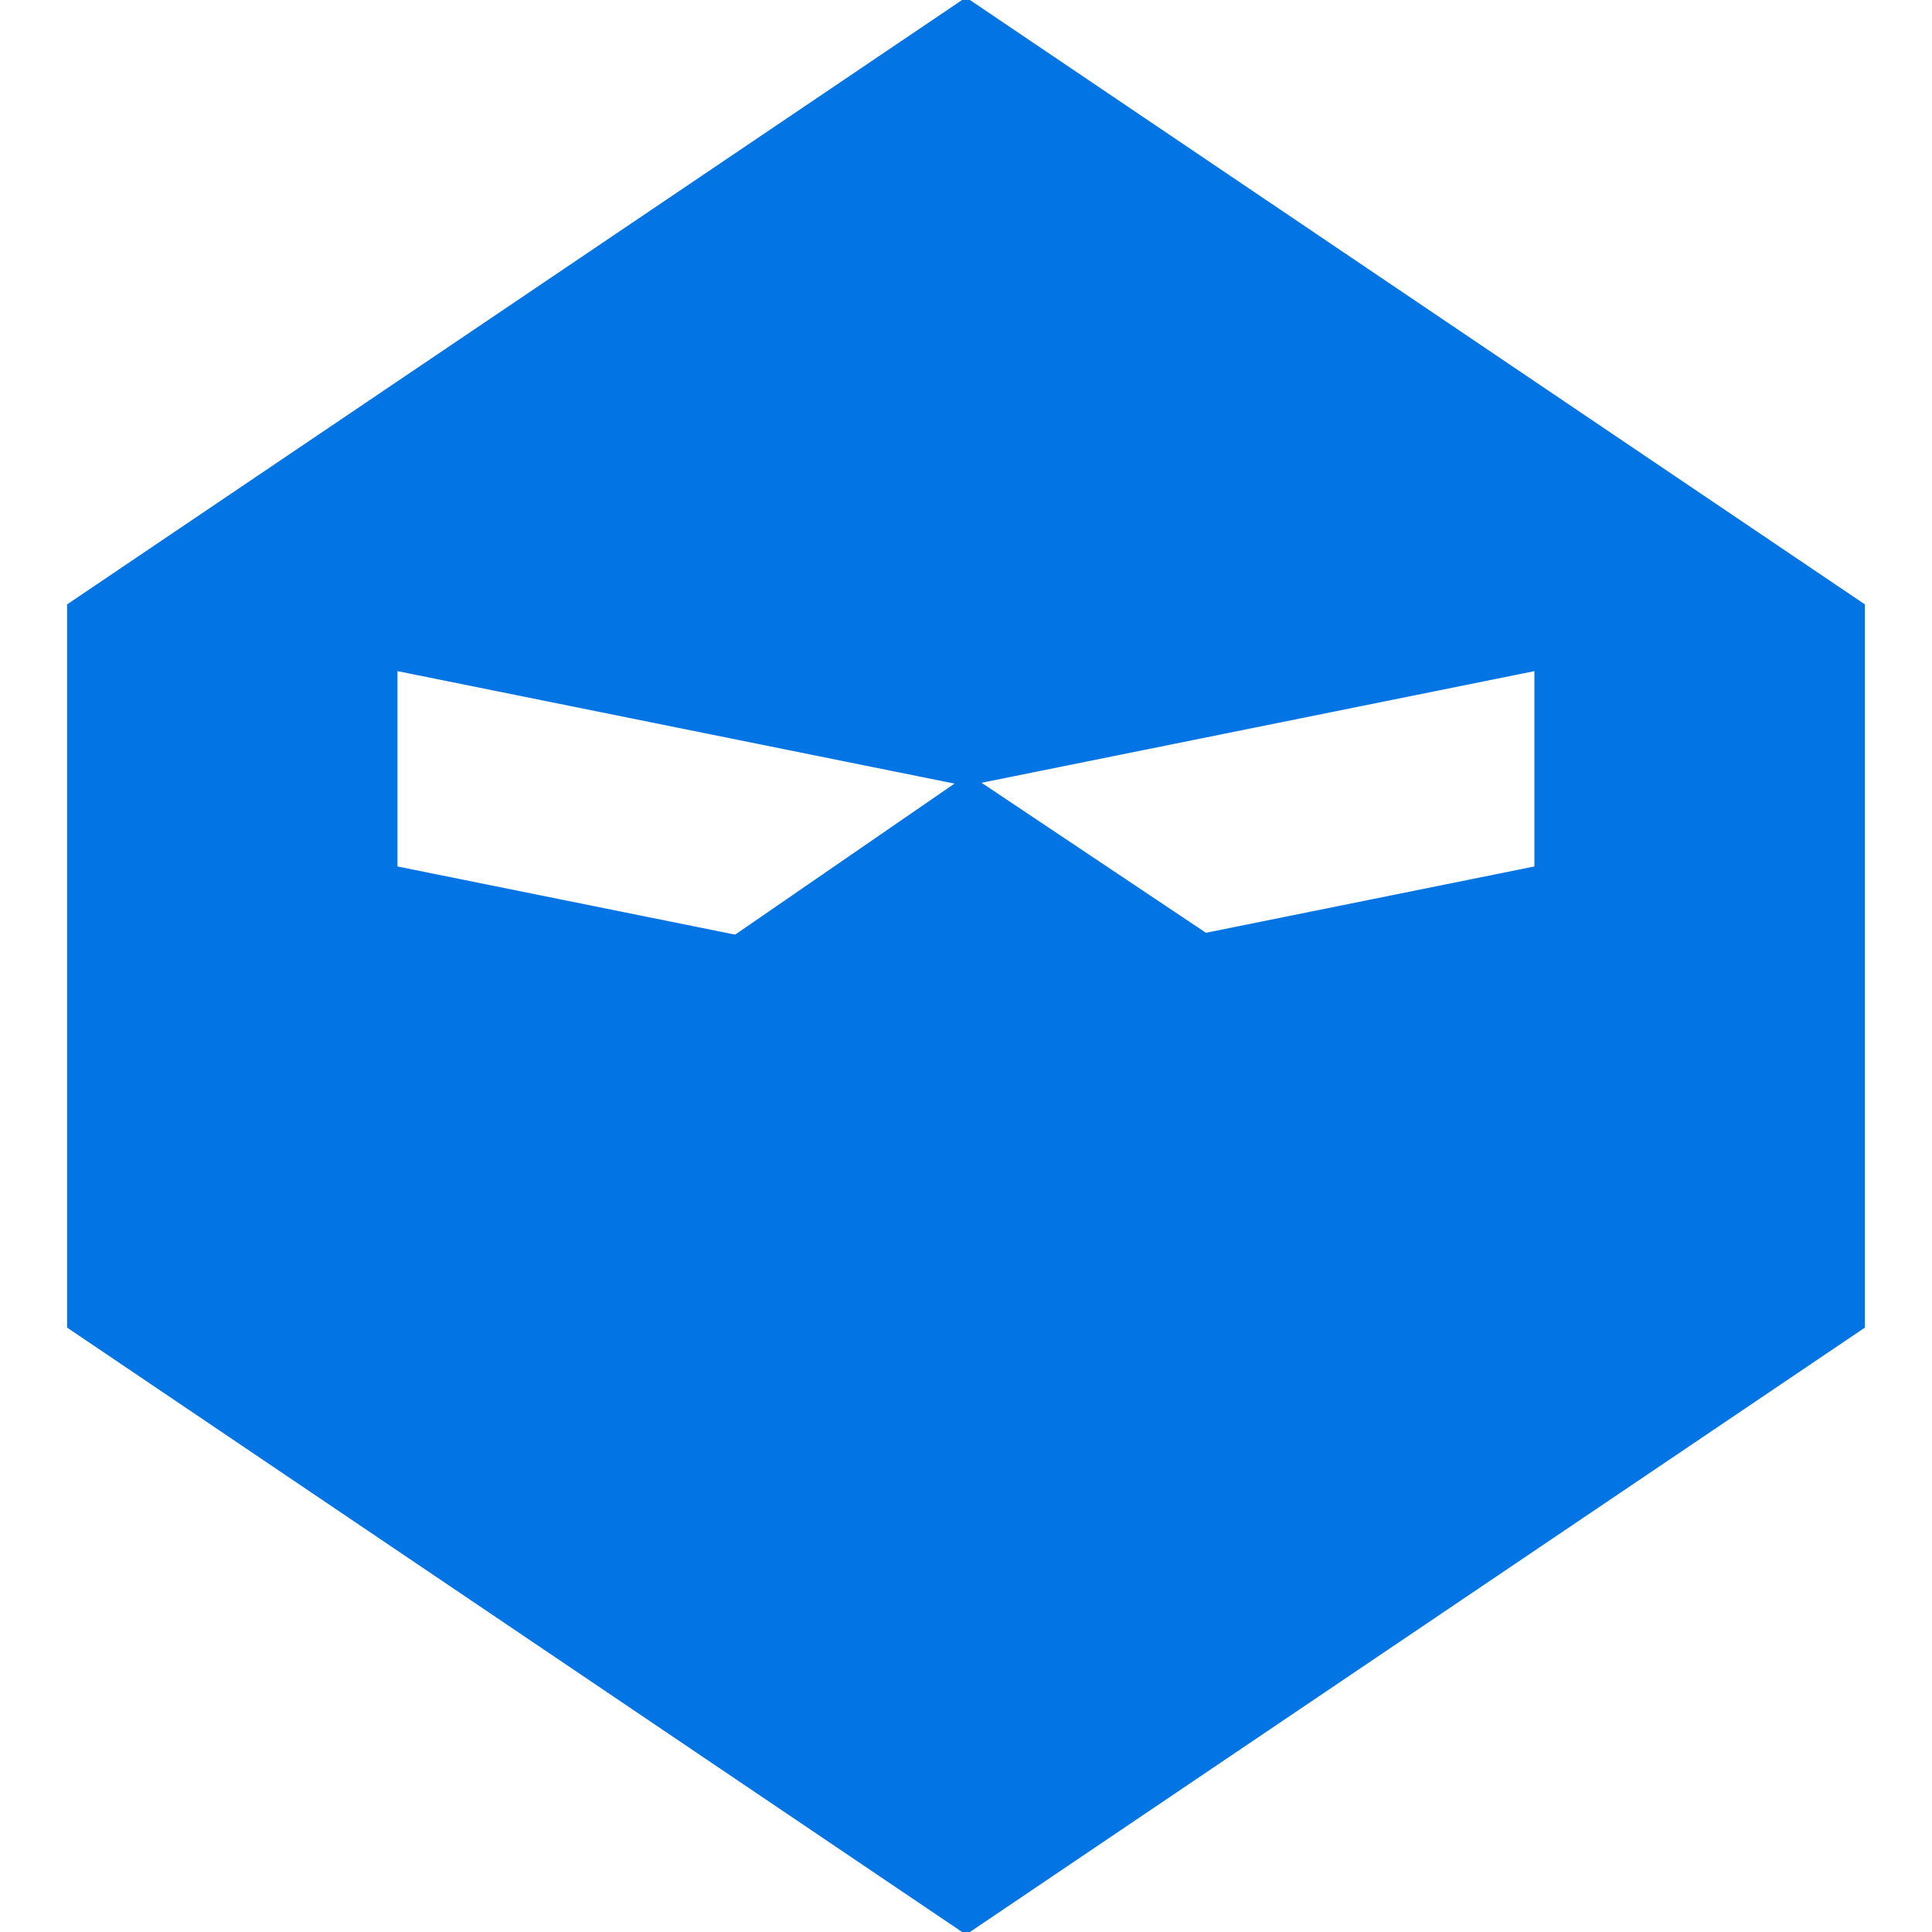 <?xml version="1.0" encoding="UTF-8"?> <svg xmlns="http://www.w3.org/2000/svg" id="a" viewBox="0 0 442 442"><path id="b" d="M351.539,198.637l-130.553,26.363-130.553-26.363v-45.708l130.553,26.363,130.553-26.363v45.708ZM221,0L15.849,138.541v164.918l205.151,138.541,205.151-138.541v-164.918L221,0Z" style="fill:#0274e4; fill-rule:evenodd; stroke:#0274e4;"></path><path id="c" d="M221.561,439.01l191.562-133.852-191.562-128.083L30.055,308.934l191.506,130.076Z" style="fill:#0274e4; fill-rule:evenodd; stroke-width:0px;"></path></svg> 